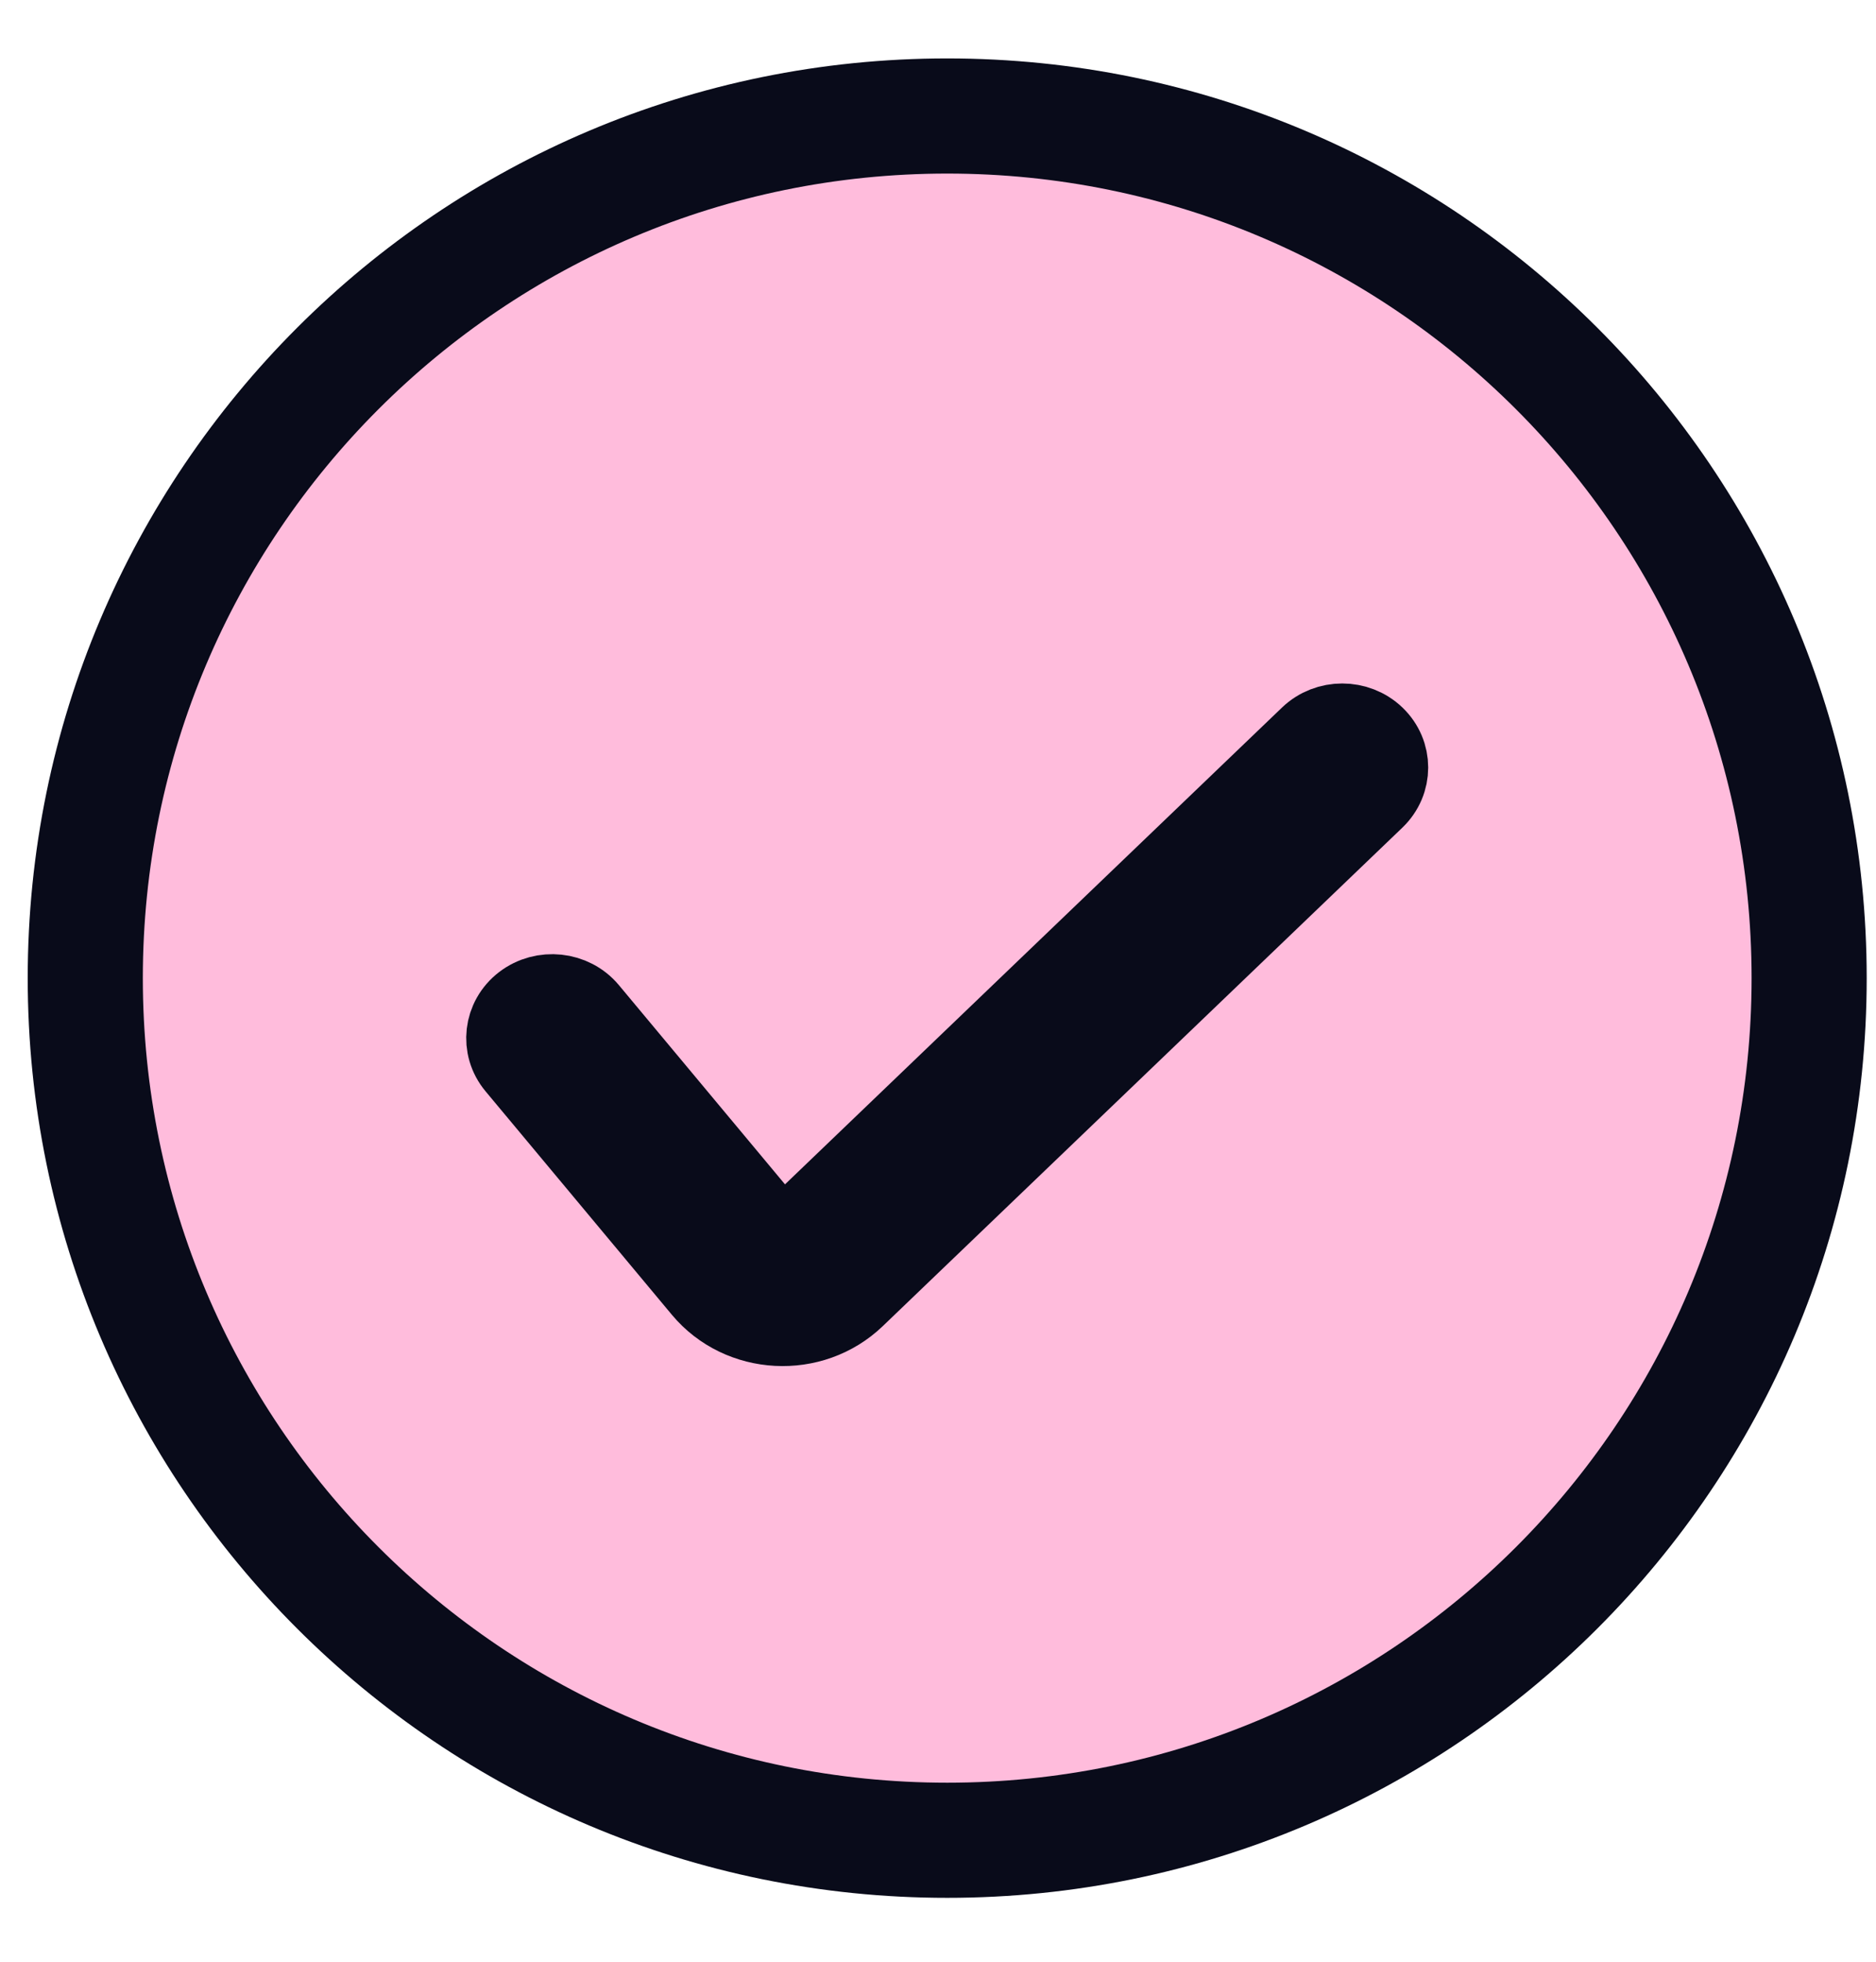 <svg width="22" height="23" viewBox="0 0 22 23" fill="none" xmlns="http://www.w3.org/2000/svg">
<path d="M11.108 21.576C16.691 21.576 21.216 17.051 21.216 11.468C21.216 5.886 16.691 1.36 11.108 1.36C5.526 1.36 1 5.886 1 11.468C1 17.051 5.526 21.576 11.108 21.576Z" fill="#FFBCDC" stroke="#090B1A" stroke-width="1.35" stroke-linecap="round"/>
<path fill-rule="evenodd" clip-rule="evenodd" d="M16.135 8.62C16.353 8.829 16.353 9.168 16.135 9.378L10.041 15.223C9.527 15.717 8.68 15.672 8.225 15.127L8.225 15.127L6.04 12.507C5.847 12.276 5.886 11.939 6.127 11.754C6.368 11.57 6.719 11.607 6.912 11.838L9.097 14.458C9.097 14.458 9.097 14.458 9.097 14.458C9.136 14.504 9.208 14.508 9.251 14.466L15.346 8.62C15.564 8.411 15.917 8.411 16.135 8.62Z" fill="#090B1A" stroke="#090B1A" stroke-width="0.9" stroke-linecap="round"/>
</svg>
